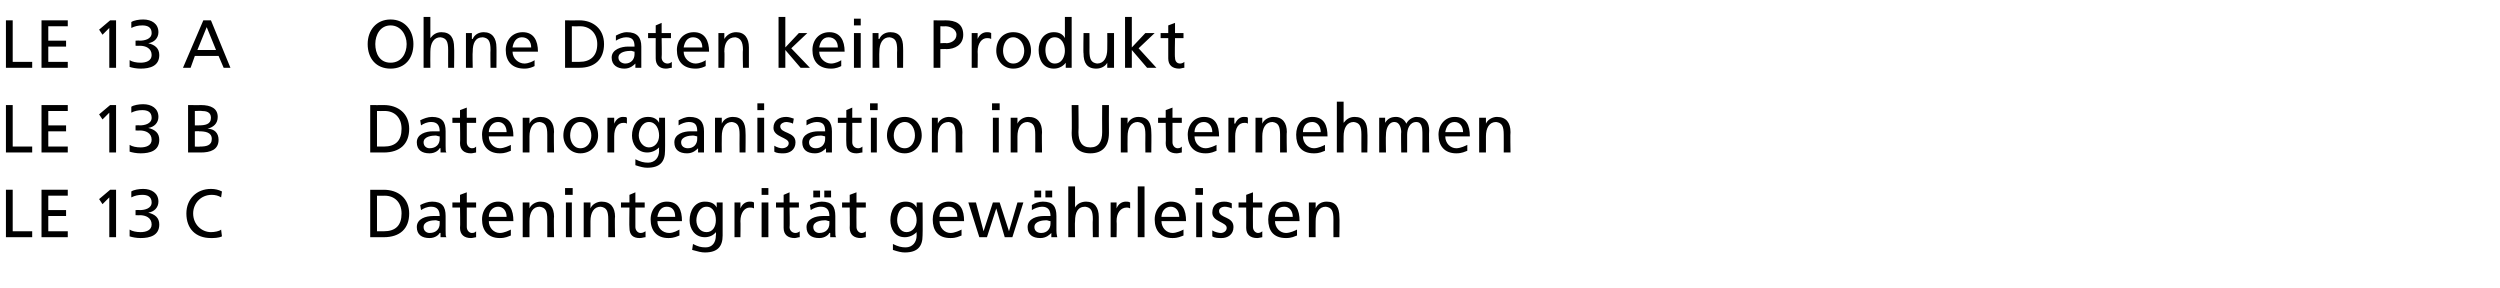 <?xml version="1.0" standalone="no"?>
<!DOCTYPE svg PUBLIC "-//W3C//DTD SVG 1.1//EN" "http://www.w3.org/Graphics/SVG/1.1/DTD/svg11.dtd">
<svg xmlns="http://www.w3.org/2000/svg" version="1.1" width="295.1px" height="34px" viewBox="0 -2 295.1 34" style="top:-2px">
  <desc>LE 13 A Ohne Daten kein Produkt LE 13 B Datenorganisation in Unternehmen LE 13 C Datenintegrit t gew hrleisten</desc>
  <defs/>
  <g id="Polygon23807">
    <path d="M 0.7 20.4 L 1.5 20.4 L 1.5 25.3 L 3.8 25.3 L 3.8 26 L 0.7 26 L 0.7 20.4 Z M 4.9 20.4 L 8 20.4 L 8 21.1 L 5.7 21.1 L 5.7 22.8 L 7.8 22.8 L 7.8 23.5 L 5.7 23.5 L 5.7 25.3 L 8 25.3 L 8 26 L 4.9 26 L 4.9 20.4 Z M 12.9 21.3 L 12.1 22.1 L 11.7 21.5 L 13 20.4 L 13.7 20.4 L 13.7 26 L 12.9 26 L 12.9 21.3 Z M 16 22.8 C 16 22.8 16.48 22.77 16.5 22.8 C 17.1 22.8 17.9 22.6 17.9 21.9 C 17.9 21.2 17.4 21 16.8 21 C 16.3 21 15.9 21.1 15.5 21.3 C 15.5 21.3 15.5 20.6 15.5 20.6 C 15.8 20.4 16.4 20.3 16.9 20.3 C 17.9 20.3 18.7 20.8 18.7 21.8 C 18.7 22.5 18.2 23 17.5 23.1 C 17.5 23.1 17.5 23.1 17.5 23.1 C 18.3 23.3 18.8 23.7 18.8 24.5 C 18.8 25.8 17.7 26.1 16.6 26.1 C 16.1 26.1 15.6 26 15.3 25.9 C 15.3 25.9 15.3 25.1 15.3 25.1 C 15.6 25.3 16.1 25.4 16.6 25.4 C 17.2 25.4 17.9 25.2 17.9 24.5 C 17.9 23.7 17.2 23.4 16.5 23.4 C 16.52 23.42 16 23.4 16 23.4 L 16 22.8 Z M 26.1 21.3 C 25.8 21.1 25.4 21 25 21 C 23.7 21 22.8 22 22.8 23.2 C 22.8 24.5 23.8 25.4 24.9 25.4 C 25.3 25.4 25.9 25.3 26.1 25.1 C 26.1 25.1 26.2 25.9 26.2 25.9 C 25.8 26.1 25.2 26.1 24.9 26.1 C 23.1 26.1 22 25 22 23.2 C 22 21.5 23.2 20.3 24.9 20.3 C 25.4 20.3 25.8 20.4 26.2 20.6 C 26.2 20.6 26.1 21.3 26.1 21.3 Z M 43.7 20.4 C 43.7 20.4 45.31 20.42 45.3 20.4 C 47 20.4 48.3 21.4 48.3 23.2 C 48.3 25 47.2 26 45.3 26 C 45.31 26 43.7 26 43.7 26 L 43.7 20.4 Z M 44.5 25.3 C 44.5 25.3 45.3 25.3 45.3 25.3 C 46.7 25.3 47.4 24.6 47.4 23.2 C 47.4 21.9 46.6 21.1 45.4 21.1 C 45.4 21.12 44.5 21.1 44.5 21.1 L 44.5 25.3 Z M 49.6 22.2 C 50 22 50.5 21.8 51 21.8 C 52.2 21.8 52.6 22.4 52.6 23.5 C 52.6 23.5 52.6 25.2 52.6 25.2 C 52.6 25.7 52.6 25.9 52.7 26 C 52.66 26 52 26 52 26 L 52 25.5 C 52 25.5 51.95 25.47 51.9 25.5 C 51.8 25.7 51.4 26.1 50.7 26.1 C 49.8 26.1 49.2 25.7 49.2 24.8 C 49.2 23.8 50.3 23.5 51.1 23.5 C 51.4 23.5 51.6 23.5 51.9 23.5 C 51.9 22.8 51.6 22.4 50.9 22.4 C 50.4 22.4 50 22.6 49.7 22.8 C 49.7 22.8 49.6 22.2 49.6 22.2 Z M 51.9 24.1 C 51.7 24.1 51.6 24 51.4 24 C 51 24 50 24.1 50 24.8 C 50 25.3 50.4 25.5 50.7 25.5 C 51.5 25.5 51.9 25 51.9 24.4 C 51.9 24.4 51.9 24.1 51.9 24.1 Z M 56.2 22.5 L 55.1 22.5 C 55.1 22.5 55.09 24.76 55.1 24.8 C 55.1 25.2 55.4 25.5 55.7 25.5 C 56 25.5 56.1 25.4 56.2 25.3 C 56.2 25.3 56.2 26 56.2 26 C 56.1 26 55.8 26.1 55.6 26.1 C 54.8 26.1 54.3 25.7 54.3 24.9 C 54.34 24.91 54.3 22.5 54.3 22.5 L 53.4 22.5 L 53.4 21.9 L 54.3 21.9 L 54.3 21 L 55.1 20.7 L 55.1 21.9 L 56.2 21.9 L 56.2 22.5 Z M 60.3 25.8 C 60 25.9 59.7 26.1 59 26.1 C 57.6 26.1 56.9 25.2 56.9 23.9 C 56.9 22.7 57.7 21.8 58.8 21.8 C 60.2 21.8 60.6 22.8 60.6 24.1 C 60.6 24.1 57.7 24.1 57.7 24.1 C 57.7 24.9 58.3 25.5 59 25.5 C 59.5 25.5 60.1 25.2 60.3 25.1 C 60.3 25.1 60.3 25.8 60.3 25.8 Z M 59.8 23.6 C 59.8 22.9 59.4 22.4 58.8 22.4 C 58.1 22.4 57.7 23 57.7 23.6 C 57.7 23.6 59.8 23.6 59.8 23.6 Z M 61.7 21.9 L 62.5 21.9 L 62.5 22.6 C 62.5 22.6 62.49 22.57 62.5 22.6 C 62.7 22.1 63.3 21.8 63.8 21.8 C 64.9 21.8 65.4 22.5 65.4 23.6 C 65.35 23.58 65.4 26 65.4 26 L 64.6 26 C 64.6 26 64.6 23.89 64.6 23.9 C 64.6 22.9 64.4 22.5 63.7 22.4 C 62.9 22.4 62.5 23.1 62.5 24.1 C 62.5 24.11 62.5 26 62.5 26 L 61.7 26 L 61.7 21.9 Z M 66.8 21.9 L 67.5 21.9 L 67.5 26 L 66.8 26 L 66.8 21.9 Z M 67.6 21 L 66.7 21 L 66.7 20.2 L 67.6 20.2 L 67.6 21 Z M 68.9 21.9 L 69.7 21.9 L 69.7 22.6 C 69.7 22.6 69.69 22.57 69.7 22.6 C 69.9 22.1 70.5 21.8 71 21.8 C 72.1 21.8 72.6 22.5 72.6 23.6 C 72.55 23.58 72.6 26 72.6 26 L 71.8 26 C 71.8 26 71.8 23.89 71.8 23.9 C 71.8 22.9 71.6 22.5 70.9 22.4 C 70.1 22.4 69.7 23.1 69.7 24.1 C 69.7 24.11 69.7 26 69.7 26 L 68.9 26 L 68.9 21.9 Z M 76.1 22.5 L 75 22.5 C 75 22.5 75.01 24.76 75 24.8 C 75 25.2 75.3 25.5 75.6 25.5 C 75.9 25.5 76 25.4 76.2 25.3 C 76.2 25.3 76.2 26 76.2 26 C 76 26 75.8 26.1 75.5 26.1 C 74.7 26.1 74.3 25.7 74.3 24.9 C 74.26 24.91 74.3 22.5 74.3 22.5 L 73.3 22.5 L 73.3 21.9 L 74.3 21.9 L 74.3 21 L 75 20.7 L 75 21.9 L 76.1 21.9 L 76.1 22.5 Z M 80.2 25.8 C 79.9 25.9 79.6 26.1 78.9 26.1 C 77.5 26.1 76.8 25.2 76.8 23.9 C 76.8 22.7 77.6 21.8 78.7 21.8 C 80.1 21.8 80.5 22.8 80.5 24.1 C 80.5 24.1 77.6 24.1 77.6 24.1 C 77.6 24.9 78.2 25.5 79 25.5 C 79.5 25.5 80 25.2 80.2 25.1 C 80.2 25.1 80.2 25.8 80.2 25.8 Z M 79.7 23.6 C 79.7 22.9 79.4 22.4 78.7 22.4 C 78 22.4 77.7 23 77.6 23.6 C 77.6 23.6 79.7 23.6 79.7 23.6 Z M 85.3 25.8 C 85.3 27.1 84.7 27.8 83.2 27.8 C 82.8 27.8 82.4 27.7 81.7 27.5 C 81.7 27.5 81.8 26.8 81.8 26.8 C 82.4 27.1 82.7 27.2 83.3 27.2 C 84.1 27.2 84.5 26.6 84.5 25.8 C 84.54 25.77 84.5 25.4 84.5 25.4 C 84.5 25.4 84.53 25.37 84.5 25.4 C 84.2 25.8 83.7 26 83.2 26 C 82 26 81.4 25 81.4 24 C 81.4 22.9 82 21.8 83.2 21.8 C 84 21.8 84.4 22.1 84.6 22.5 C 84.58 22.53 84.6 22.5 84.6 22.5 L 84.6 21.9 L 85.3 21.9 C 85.3 21.9 85.3 25.82 85.3 25.8 Z M 84.5 24 C 84.5 23.2 84.2 22.4 83.4 22.4 C 82.6 22.4 82.2 23.3 82.2 24 C 82.2 24.7 82.6 25.4 83.4 25.4 C 84.1 25.4 84.5 24.8 84.5 24 Z M 86.7 21.9 L 87.4 21.9 L 87.4 22.6 C 87.4 22.6 87.39 22.55 87.4 22.6 C 87.6 22.1 88 21.8 88.5 21.8 C 88.7 21.8 88.8 21.8 89 21.9 C 89 21.9 89 22.6 89 22.6 C 88.8 22.5 88.7 22.5 88.5 22.5 C 87.9 22.5 87.4 23.1 87.4 24.1 C 87.43 24.14 87.4 26 87.4 26 L 86.7 26 L 86.7 21.9 Z M 89.9 21.9 L 90.7 21.9 L 90.7 26 L 89.9 26 L 89.9 21.9 Z M 90.7 21 L 89.9 21 L 89.9 20.2 L 90.7 20.2 L 90.7 21 Z M 94.3 22.5 L 93.2 22.5 C 93.2 22.5 93.25 24.76 93.2 24.8 C 93.2 25.2 93.5 25.5 93.9 25.5 C 94.1 25.5 94.3 25.4 94.4 25.3 C 94.4 25.3 94.4 26 94.4 26 C 94.2 26 94 26.1 93.8 26.1 C 93 26.1 92.5 25.7 92.5 24.9 C 92.5 24.91 92.5 22.5 92.5 22.5 L 91.6 22.5 L 91.6 21.9 L 92.5 21.9 L 92.5 21 L 93.2 20.7 L 93.2 21.9 L 94.3 21.9 L 94.3 22.5 Z M 95.6 22.2 C 96 22 96.5 21.8 97 21.8 C 98.2 21.8 98.6 22.4 98.6 23.5 C 98.6 23.5 98.6 25.2 98.6 25.2 C 98.6 25.7 98.6 25.9 98.7 26 C 98.65 26 98 26 98 26 L 98 25.5 C 98 25.5 97.94 25.47 97.9 25.5 C 97.8 25.7 97.4 26.1 96.7 26.1 C 95.8 26.1 95.2 25.7 95.2 24.8 C 95.2 23.8 96.3 23.5 97.1 23.5 C 97.4 23.5 97.6 23.5 97.9 23.5 C 97.9 22.8 97.6 22.4 96.9 22.4 C 96.4 22.4 96 22.6 95.7 22.8 C 95.7 22.8 95.6 22.2 95.6 22.2 Z M 97.9 24.1 C 97.7 24.1 97.6 24 97.4 24 C 97 24 96 24.1 96 24.8 C 96 25.3 96.4 25.5 96.7 25.5 C 97.5 25.5 97.9 25 97.9 24.4 C 97.9 24.4 97.9 24.1 97.9 24.1 Z M 96 20.5 L 96.8 20.5 L 96.8 21.3 L 96 21.3 L 96 20.5 Z M 97.3 20.5 L 98.1 20.5 L 98.1 21.3 L 97.3 21.3 L 97.3 20.5 Z M 102.2 22.5 L 101.1 22.5 C 101.1 22.5 101.08 24.76 101.1 24.8 C 101.1 25.2 101.4 25.5 101.7 25.5 C 101.9 25.5 102.1 25.4 102.2 25.3 C 102.2 25.3 102.2 26 102.2 26 C 102.1 26 101.8 26.1 101.6 26.1 C 100.8 26.1 100.3 25.7 100.3 24.9 C 100.33 24.91 100.3 22.5 100.3 22.5 L 99.4 22.5 L 99.4 21.9 L 100.3 21.9 L 100.3 21 L 101.1 20.7 L 101.1 21.9 L 102.2 21.9 L 102.2 22.5 Z M 108.9 25.8 C 108.9 27.1 108.3 27.8 106.8 27.8 C 106.4 27.8 106 27.7 105.4 27.5 C 105.4 27.5 105.4 26.8 105.4 26.8 C 106 27.1 106.4 27.2 106.9 27.2 C 107.7 27.2 108.2 26.6 108.2 25.8 C 108.18 25.77 108.2 25.4 108.2 25.4 C 108.2 25.4 108.17 25.37 108.2 25.4 C 107.8 25.8 107.3 26 106.8 26 C 105.6 26 105.1 25 105.1 24 C 105.1 22.9 105.6 21.8 106.9 21.8 C 107.6 21.8 108 22.1 108.2 22.5 C 108.22 22.53 108.2 22.5 108.2 22.5 L 108.2 21.9 L 108.9 21.9 C 108.9 21.9 108.93 25.82 108.9 25.8 Z M 108.2 24 C 108.2 23.2 107.8 22.4 107 22.4 C 106.2 22.4 105.9 23.3 105.9 24 C 105.9 24.7 106.3 25.4 107 25.4 C 107.7 25.4 108.2 24.8 108.2 24 Z M 113.5 25.8 C 113.2 25.9 112.9 26.1 112.2 26.1 C 110.7 26.1 110.1 25.2 110.1 23.9 C 110.1 22.7 110.8 21.8 112 21.8 C 113.4 21.8 113.8 22.8 113.8 24.1 C 113.8 24.1 110.9 24.1 110.9 24.1 C 110.9 24.9 111.5 25.5 112.2 25.5 C 112.7 25.5 113.3 25.2 113.5 25.1 C 113.5 25.1 113.5 25.8 113.5 25.8 Z M 113 23.6 C 113 22.9 112.6 22.4 112 22.4 C 111.2 22.4 110.9 23 110.9 23.6 C 110.9 23.6 113 23.6 113 23.6 Z M 119.5 26 L 118.6 26 L 117.6 22.6 L 117.6 22.6 L 116.5 26 L 115.6 26 L 114.3 21.9 L 115.2 21.9 L 116.1 25.3 L 116.1 25.3 L 117.2 21.9 L 118 21.9 L 119.1 25.3 L 119.1 25.3 L 120.1 21.9 L 120.8 21.9 L 119.5 26 Z M 121.8 22.2 C 122.1 22 122.6 21.8 123.1 21.8 C 124.3 21.8 124.7 22.4 124.7 23.5 C 124.7 23.5 124.7 25.2 124.7 25.2 C 124.7 25.7 124.8 25.9 124.8 26 C 124.78 26 124.1 26 124.1 26 L 124.1 25.5 C 124.1 25.5 124.06 25.47 124.1 25.5 C 123.9 25.7 123.5 26.1 122.8 26.1 C 121.9 26.1 121.3 25.7 121.3 24.8 C 121.3 23.8 122.4 23.5 123.2 23.5 C 123.5 23.5 123.7 23.5 124 23.5 C 124 22.8 123.7 22.4 123 22.4 C 122.6 22.4 122.1 22.6 121.8 22.8 C 121.8 22.8 121.8 22.2 121.8 22.2 Z M 124 24.1 C 123.8 24.1 123.7 24 123.5 24 C 123.1 24 122.1 24.1 122.1 24.8 C 122.1 25.3 122.5 25.5 122.9 25.5 C 123.6 25.5 124 25 124 24.4 C 124 24.4 124 24.1 124 24.1 Z M 122.1 20.5 L 122.9 20.5 L 122.9 21.3 L 122.1 21.3 L 122.1 20.5 Z M 123.4 20.5 L 124.2 20.5 L 124.2 21.3 L 123.4 21.3 L 123.4 20.5 Z M 126.1 20 L 126.9 20 L 126.9 22.5 C 126.9 22.5 126.87 22.5 126.9 22.5 C 127.1 22.1 127.6 21.8 128.2 21.8 C 129.2 21.8 129.7 22.5 129.7 23.6 C 129.71 23.58 129.7 26 129.7 26 L 129 26 C 129 26 128.96 23.89 129 23.9 C 129 22.9 128.8 22.5 128.1 22.4 C 127.2 22.4 126.9 23.1 126.9 24.1 C 126.86 24.11 126.9 26 126.9 26 L 126.1 26 L 126.1 20 Z M 131.1 21.9 L 131.8 21.9 L 131.8 22.6 C 131.8 22.6 131.81 22.55 131.8 22.6 C 132 22.1 132.4 21.8 132.9 21.8 C 133.1 21.8 133.2 21.8 133.4 21.9 C 133.4 21.9 133.4 22.6 133.4 22.6 C 133.2 22.5 133.1 22.5 133 22.5 C 132.3 22.5 131.8 23.1 131.8 24.1 C 131.84 24.14 131.8 26 131.8 26 L 131.1 26 L 131.1 21.9 Z M 134.3 20 L 135.1 20 L 135.1 26 L 134.3 26 L 134.3 20 Z M 139.7 25.8 C 139.4 25.9 139.1 26.1 138.4 26.1 C 137 26.1 136.3 25.2 136.3 23.9 C 136.3 22.7 137.1 21.8 138.2 21.8 C 139.6 21.8 140 22.8 140 24.1 C 140 24.1 137.1 24.1 137.1 24.1 C 137.1 24.9 137.7 25.5 138.4 25.5 C 138.9 25.5 139.5 25.2 139.7 25.1 C 139.7 25.1 139.7 25.8 139.7 25.8 Z M 139.2 23.6 C 139.2 22.9 138.8 22.4 138.2 22.4 C 137.5 22.4 137.1 23 137.1 23.6 C 137.1 23.6 139.2 23.6 139.2 23.6 Z M 141.2 21.9 L 141.9 21.9 L 141.9 26 L 141.2 26 L 141.2 21.9 Z M 142 21 L 141.1 21 L 141.1 20.2 L 142 20.2 L 142 21 Z M 143.1 25.2 C 143.4 25.4 143.9 25.5 144.1 25.5 C 144.4 25.5 144.8 25.3 144.8 24.9 C 144.8 24.2 143.1 24.2 143.1 23.1 C 143.1 22.2 143.7 21.8 144.5 21.8 C 144.9 21.8 145.2 21.9 145.4 22 C 145.4 22 145.4 22.6 145.4 22.6 C 145.2 22.5 144.8 22.4 144.6 22.4 C 144.2 22.4 143.9 22.6 143.9 22.9 C 143.9 23.8 145.6 23.5 145.6 24.8 C 145.6 25.7 144.9 26.1 144.2 26.1 C 143.8 26.1 143.4 26.1 143.1 25.9 C 143.1 25.9 143.1 25.2 143.1 25.2 Z M 149 22.5 L 147.9 22.5 C 147.9 22.5 147.88 24.76 147.9 24.8 C 147.9 25.2 148.2 25.5 148.5 25.5 C 148.7 25.5 148.9 25.4 149 25.3 C 149 25.3 149 26 149 26 C 148.9 26 148.6 26.1 148.4 26.1 C 147.6 26.1 147.1 25.7 147.1 24.9 C 147.12 24.91 147.1 22.5 147.1 22.5 L 146.2 22.5 L 146.2 21.9 L 147.1 21.9 L 147.1 21 L 147.9 20.7 L 147.9 21.9 L 149 21.9 L 149 22.5 Z M 153.1 25.8 C 152.8 25.9 152.5 26.1 151.8 26.1 C 150.3 26.1 149.7 25.2 149.7 23.9 C 149.7 22.7 150.4 21.8 151.6 21.8 C 153 21.8 153.4 22.8 153.4 24.1 C 153.4 24.1 150.5 24.1 150.5 24.1 C 150.5 24.9 151.1 25.5 151.8 25.5 C 152.3 25.5 152.9 25.2 153.1 25.1 C 153.1 25.1 153.1 25.8 153.1 25.8 Z M 152.6 23.6 C 152.6 22.9 152.2 22.4 151.6 22.4 C 150.8 22.4 150.5 23 150.5 23.6 C 150.5 23.6 152.6 23.6 152.6 23.6 Z M 154.5 21.9 L 155.3 21.9 L 155.3 22.6 C 155.3 22.6 155.27 22.57 155.3 22.6 C 155.5 22.1 156 21.8 156.6 21.8 C 157.7 21.8 158.1 22.5 158.1 23.6 C 158.14 23.58 158.1 26 158.1 26 L 157.4 26 C 157.4 26 157.39 23.89 157.4 23.9 C 157.4 22.9 157.2 22.5 156.5 22.4 C 155.7 22.4 155.3 23.1 155.3 24.1 C 155.28 24.11 155.3 26 155.3 26 L 154.5 26 L 154.5 21.9 Z " stroke="none" fill="#000"/>
  </g>
  <g id="Polygon23806">
    <path d="M 0.7 10.4 L 1.5 10.4 L 1.5 15.3 L 3.8 15.3 L 3.8 16 L 0.7 16 L 0.7 10.4 Z M 4.9 10.4 L 8 10.4 L 8 11.1 L 5.7 11.1 L 5.7 12.8 L 7.8 12.8 L 7.8 13.5 L 5.7 13.5 L 5.7 15.3 L 8 15.3 L 8 16 L 4.9 16 L 4.9 10.4 Z M 12.9 11.3 L 12.1 12.1 L 11.7 11.5 L 13 10.4 L 13.7 10.4 L 13.7 16 L 12.9 16 L 12.9 11.3 Z M 16 12.8 C 16 12.8 16.48 12.77 16.5 12.8 C 17.1 12.8 17.9 12.6 17.9 11.9 C 17.9 11.2 17.4 11 16.8 11 C 16.3 11 15.9 11.1 15.5 11.3 C 15.5 11.3 15.5 10.6 15.5 10.6 C 15.8 10.4 16.4 10.3 16.9 10.3 C 17.9 10.3 18.7 10.8 18.7 11.8 C 18.7 12.5 18.2 13 17.5 13.1 C 17.5 13.1 17.5 13.1 17.5 13.1 C 18.3 13.3 18.8 13.7 18.8 14.5 C 18.8 15.8 17.7 16.1 16.6 16.1 C 16.1 16.1 15.6 16 15.3 15.9 C 15.3 15.9 15.3 15.1 15.3 15.1 C 15.6 15.3 16.1 15.4 16.6 15.4 C 17.2 15.4 17.9 15.2 17.9 14.5 C 17.9 13.7 17.2 13.4 16.5 13.4 C 16.52 13.42 16 13.4 16 13.4 L 16 12.8 Z M 22.2 10.4 C 22.2 10.4 23.72 10.42 23.7 10.4 C 24.9 10.4 25.7 10.8 25.7 11.8 C 25.7 12.6 25.2 13 24.5 13.2 C 24.5 13.2 24.5 13.2 24.5 13.2 C 25.3 13.2 25.8 13.7 25.8 14.5 C 25.8 15.7 24.8 16 23.7 16 C 23.7 16 22.2 16 22.2 16 L 22.2 10.4 Z M 23 15.3 C 23 15.3 23.61 15.34 23.6 15.3 C 24.3 15.3 25 15.2 25 14.4 C 25 13.6 24.2 13.5 23.5 13.5 C 23.53 13.46 23 13.5 23 13.5 L 23 15.3 Z M 23 12.8 C 23 12.8 23.45 12.8 23.4 12.8 C 24.2 12.8 24.9 12.7 24.9 11.9 C 24.9 11.2 24.3 11.1 23.8 11.1 C 23.85 11.07 23 11.1 23 11.1 L 23 12.8 Z M 43.7 10.4 C 43.7 10.4 45.31 10.42 45.3 10.4 C 47 10.4 48.3 11.4 48.3 13.2 C 48.3 15 47.2 16 45.3 16 C 45.31 16 43.7 16 43.7 16 L 43.7 10.4 Z M 44.5 15.3 C 44.5 15.3 45.3 15.3 45.3 15.3 C 46.7 15.3 47.4 14.6 47.4 13.2 C 47.4 11.9 46.6 11.1 45.4 11.1 C 45.4 11.12 44.5 11.1 44.5 11.1 L 44.5 15.3 Z M 49.6 12.2 C 50 12 50.5 11.8 51 11.8 C 52.2 11.8 52.6 12.4 52.6 13.5 C 52.6 13.5 52.6 15.2 52.6 15.2 C 52.6 15.7 52.6 15.9 52.7 16 C 52.66 16 52 16 52 16 L 52 15.5 C 52 15.5 51.95 15.47 51.9 15.5 C 51.8 15.7 51.4 16.1 50.7 16.1 C 49.8 16.1 49.2 15.7 49.2 14.8 C 49.2 13.8 50.3 13.5 51.1 13.5 C 51.4 13.5 51.6 13.5 51.9 13.5 C 51.9 12.8 51.6 12.4 50.9 12.4 C 50.4 12.4 50 12.6 49.7 12.8 C 49.7 12.8 49.6 12.2 49.6 12.2 Z M 51.9 14.1 C 51.7 14.1 51.6 14 51.4 14 C 51 14 50 14.1 50 14.8 C 50 15.3 50.4 15.5 50.7 15.5 C 51.5 15.5 51.9 15 51.9 14.4 C 51.9 14.4 51.9 14.1 51.9 14.1 Z M 56.2 12.5 L 55.1 12.5 C 55.1 12.5 55.09 14.76 55.1 14.8 C 55.1 15.2 55.4 15.5 55.7 15.5 C 56 15.5 56.1 15.4 56.2 15.3 C 56.2 15.3 56.2 16 56.2 16 C 56.1 16 55.8 16.1 55.6 16.1 C 54.8 16.1 54.3 15.7 54.3 14.9 C 54.34 14.91 54.3 12.5 54.3 12.5 L 53.4 12.5 L 53.4 11.9 L 54.3 11.9 L 54.3 11 L 55.1 10.7 L 55.1 11.9 L 56.2 11.9 L 56.2 12.5 Z M 60.3 15.8 C 60 15.9 59.7 16.1 59 16.1 C 57.6 16.1 56.9 15.2 56.9 13.9 C 56.9 12.7 57.7 11.8 58.8 11.8 C 60.2 11.8 60.6 12.8 60.6 14.1 C 60.6 14.1 57.7 14.1 57.7 14.1 C 57.7 14.9 58.3 15.5 59 15.5 C 59.5 15.5 60.1 15.2 60.3 15.1 C 60.3 15.1 60.3 15.8 60.3 15.8 Z M 59.8 13.6 C 59.8 12.9 59.4 12.4 58.8 12.4 C 58.1 12.4 57.7 13 57.7 13.6 C 57.7 13.6 59.8 13.6 59.8 13.6 Z M 61.7 11.9 L 62.5 11.9 L 62.5 12.6 C 62.5 12.6 62.49 12.57 62.5 12.6 C 62.7 12.1 63.3 11.8 63.8 11.8 C 64.9 11.8 65.4 12.5 65.4 13.6 C 65.35 13.58 65.4 16 65.4 16 L 64.6 16 C 64.6 16 64.6 13.89 64.6 13.9 C 64.6 12.9 64.4 12.5 63.7 12.4 C 62.9 12.4 62.5 13.1 62.5 14.1 C 62.5 14.11 62.5 16 62.5 16 L 61.7 16 L 61.7 11.9 Z M 68.5 11.8 C 69.8 11.8 70.6 12.7 70.6 14 C 70.6 15.1 69.8 16.1 68.5 16.1 C 67.3 16.1 66.5 15.1 66.5 14 C 66.5 12.7 67.3 11.8 68.5 11.8 Z M 68.5 15.5 C 69.4 15.5 69.8 14.7 69.8 14 C 69.8 13.2 69.3 12.4 68.5 12.4 C 67.7 12.4 67.3 13.2 67.3 14 C 67.3 14.7 67.7 15.5 68.5 15.5 Z M 71.7 11.9 L 72.5 11.9 L 72.5 12.6 C 72.5 12.6 72.47 12.55 72.5 12.6 C 72.7 12.1 73.1 11.8 73.5 11.8 C 73.8 11.8 73.9 11.8 74 11.9 C 74 11.9 74 12.6 74 12.6 C 73.9 12.5 73.7 12.5 73.6 12.5 C 72.9 12.5 72.5 13.1 72.5 14.1 C 72.5 14.14 72.5 16 72.5 16 L 71.7 16 L 71.7 11.9 Z M 78.5 15.8 C 78.5 17.1 77.9 17.8 76.4 17.8 C 76 17.8 75.6 17.7 75 17.5 C 75 17.5 75 16.8 75 16.8 C 75.6 17.1 76 17.2 76.5 17.2 C 77.3 17.2 77.8 16.6 77.8 15.8 C 77.77 15.77 77.8 15.4 77.8 15.4 C 77.8 15.4 77.75 15.37 77.8 15.4 C 77.4 15.8 76.9 16 76.4 16 C 75.2 16 74.6 15 74.6 14 C 74.6 12.9 75.2 11.8 76.5 11.8 C 77.2 11.8 77.6 12.1 77.8 12.5 C 77.81 12.53 77.8 12.5 77.8 12.5 L 77.8 11.9 L 78.5 11.9 C 78.5 11.9 78.52 15.82 78.5 15.8 Z M 77.8 14 C 77.8 13.2 77.4 12.4 76.6 12.4 C 75.8 12.4 75.4 13.3 75.4 14 C 75.4 14.7 75.9 15.4 76.6 15.4 C 77.3 15.4 77.8 14.8 77.8 14 Z M 80.1 12.2 C 80.5 12 80.9 11.8 81.4 11.8 C 82.6 11.8 83.1 12.4 83.1 13.5 C 83.1 13.5 83.1 15.2 83.1 15.2 C 83.1 15.7 83.1 15.9 83.1 16 C 83.1 16 82.4 16 82.4 16 L 82.4 15.5 C 82.4 15.5 82.38 15.47 82.4 15.5 C 82.2 15.7 81.8 16.1 81.1 16.1 C 80.2 16.1 79.6 15.7 79.6 14.8 C 79.6 13.8 80.7 13.5 81.5 13.5 C 81.8 13.5 82 13.5 82.3 13.5 C 82.3 12.8 82.1 12.4 81.3 12.4 C 80.9 12.4 80.4 12.6 80.1 12.8 C 80.1 12.8 80.1 12.2 80.1 12.2 Z M 82.3 14.1 C 82.2 14.1 82 14 81.8 14 C 81.4 14 80.4 14.1 80.4 14.8 C 80.4 15.3 80.8 15.5 81.2 15.5 C 81.9 15.5 82.3 15 82.3 14.4 C 82.3 14.4 82.3 14.1 82.3 14.1 Z M 84.4 11.9 L 85.2 11.9 L 85.2 12.6 C 85.2 12.6 85.17 12.57 85.2 12.6 C 85.4 12.1 85.9 11.8 86.5 11.8 C 87.6 11.8 88 12.5 88 13.6 C 88.03 13.58 88 16 88 16 L 87.3 16 C 87.3 16 87.28 13.89 87.3 13.9 C 87.3 12.9 87.1 12.5 86.4 12.4 C 85.6 12.4 85.2 13.1 85.2 14.1 C 85.18 14.11 85.2 16 85.2 16 L 84.4 16 L 84.4 11.9 Z M 89.4 11.9 L 90.2 11.9 L 90.2 16 L 89.4 16 L 89.4 11.9 Z M 90.2 11 L 89.4 11 L 89.4 10.2 L 90.2 10.2 L 90.2 11 Z M 91.4 15.2 C 91.7 15.4 92.1 15.5 92.3 15.5 C 92.7 15.5 93.1 15.3 93.1 14.9 C 93.1 14.2 91.3 14.2 91.3 13.1 C 91.3 12.2 92 11.8 92.8 11.8 C 93.1 11.8 93.4 11.9 93.7 12 C 93.7 12 93.6 12.6 93.6 12.6 C 93.5 12.5 93 12.4 92.8 12.4 C 92.5 12.4 92.1 12.6 92.1 12.9 C 92.1 13.8 93.9 13.5 93.9 14.8 C 93.9 15.7 93.2 16.1 92.5 16.1 C 92.1 16.1 91.7 16.1 91.4 15.9 C 91.4 15.9 91.4 15.2 91.4 15.2 Z M 95.2 12.2 C 95.6 12 96 11.8 96.5 11.8 C 97.7 11.8 98.2 12.4 98.2 13.5 C 98.2 13.5 98.2 15.2 98.2 15.2 C 98.2 15.7 98.2 15.9 98.2 16 C 98.2 16 97.5 16 97.5 16 L 97.5 15.5 C 97.5 15.5 97.48 15.47 97.5 15.5 C 97.3 15.7 96.9 16.1 96.2 16.1 C 95.3 16.1 94.7 15.7 94.7 14.8 C 94.7 13.8 95.8 13.5 96.6 13.5 C 96.9 13.5 97.1 13.5 97.4 13.5 C 97.4 12.8 97.2 12.4 96.4 12.4 C 96 12.4 95.5 12.6 95.2 12.8 C 95.2 12.8 95.2 12.2 95.2 12.2 Z M 97.4 14.1 C 97.3 14.1 97.1 14 96.9 14 C 96.5 14 95.5 14.1 95.5 14.8 C 95.5 15.3 95.9 15.5 96.3 15.5 C 97 15.5 97.4 15 97.4 14.4 C 97.4 14.4 97.4 14.1 97.4 14.1 Z M 101.7 12.5 L 100.6 12.5 C 100.6 12.5 100.62 14.76 100.6 14.8 C 100.6 15.2 100.9 15.5 101.3 15.5 C 101.5 15.5 101.7 15.4 101.8 15.3 C 101.8 15.3 101.8 16 101.8 16 C 101.6 16 101.4 16.1 101.1 16.1 C 100.3 16.1 99.9 15.7 99.9 14.9 C 99.87 14.91 99.9 12.5 99.9 12.5 L 98.9 12.5 L 98.9 11.9 L 99.9 11.9 L 99.9 11 L 100.6 10.7 L 100.6 11.9 L 101.7 11.9 L 101.7 12.5 Z M 102.8 11.9 L 103.5 11.9 L 103.5 16 L 102.8 16 L 102.8 11.9 Z M 103.6 11 L 102.7 11 L 102.7 10.2 L 103.6 10.2 L 103.6 11 Z M 106.8 11.8 C 108 11.8 108.8 12.7 108.8 14 C 108.8 15.1 108 16.1 106.8 16.1 C 105.5 16.1 104.7 15.1 104.7 14 C 104.7 12.7 105.5 11.8 106.8 11.8 Z M 106.8 15.5 C 107.6 15.5 108 14.7 108 14 C 108 13.2 107.6 12.4 106.8 12.4 C 106 12.4 105.5 13.2 105.5 14 C 105.5 14.7 105.9 15.5 106.8 15.5 Z M 110 11.9 L 110.7 11.9 L 110.7 12.6 C 110.7 12.6 110.71 12.57 110.7 12.6 C 110.9 12.1 111.5 11.8 112 11.8 C 113.1 11.8 113.6 12.5 113.6 13.6 C 113.57 13.58 113.6 16 113.6 16 L 112.8 16 C 112.8 16 112.82 13.89 112.8 13.9 C 112.8 12.9 112.6 12.5 112 12.4 C 111.1 12.4 110.7 13.1 110.7 14.1 C 110.71 14.11 110.7 16 110.7 16 L 110 16 L 110 11.9 Z M 117.2 11.9 L 117.9 11.9 L 117.9 16 L 117.2 16 L 117.2 11.9 Z M 118 11 L 117.1 11 L 117.1 10.2 L 118 10.2 L 118 11 Z M 119.3 11.9 L 120.1 11.9 L 120.1 12.6 C 120.1 12.6 120.09 12.57 120.1 12.6 C 120.3 12.1 120.9 11.8 121.4 11.8 C 122.5 11.8 123 12.5 123 13.6 C 122.96 13.58 123 16 123 16 L 122.2 16 C 122.2 16 122.21 13.89 122.2 13.9 C 122.2 12.9 122 12.5 121.3 12.4 C 120.5 12.4 120.1 13.1 120.1 14.1 C 120.1 14.11 120.1 16 120.1 16 L 119.3 16 L 119.3 11.9 Z M 130.9 13.7 C 130.9 15.3 130.1 16.1 128.7 16.1 C 127.3 16.1 126.5 15.3 126.5 13.7 C 126.54 13.69 126.5 10.4 126.5 10.4 L 127.3 10.4 C 127.3 10.4 127.34 13.58 127.3 13.6 C 127.3 14.7 127.7 15.4 128.7 15.4 C 129.7 15.4 130.1 14.7 130.1 13.6 C 130.08 13.58 130.1 10.4 130.1 10.4 L 130.9 10.4 C 130.9 10.4 130.88 13.69 130.9 13.7 Z M 132.3 11.9 L 133.1 11.9 L 133.1 12.6 C 133.1 12.6 133.07 12.57 133.1 12.6 C 133.3 12.1 133.8 11.8 134.4 11.8 C 135.5 11.8 135.9 12.5 135.9 13.6 C 135.93 13.58 135.9 16 135.9 16 L 135.2 16 C 135.2 16 135.18 13.89 135.2 13.9 C 135.2 12.9 135 12.5 134.3 12.4 C 133.5 12.4 133.1 13.1 133.1 14.1 C 133.08 14.11 133.1 16 133.1 16 L 132.3 16 L 132.3 11.9 Z M 139.5 12.5 L 138.4 12.5 C 138.4 12.5 138.39 14.76 138.4 14.8 C 138.4 15.2 138.7 15.5 139 15.5 C 139.3 15.5 139.4 15.4 139.5 15.3 C 139.5 15.3 139.5 16 139.5 16 C 139.4 16 139.1 16.1 138.9 16.1 C 138.1 16.1 137.6 15.7 137.6 14.9 C 137.64 14.91 137.6 12.5 137.6 12.5 L 136.7 12.5 L 136.7 11.9 L 137.6 11.9 L 137.6 11 L 138.4 10.7 L 138.4 11.9 L 139.5 11.9 L 139.5 12.5 Z M 143.6 15.8 C 143.3 15.9 143 16.1 142.3 16.1 C 140.9 16.1 140.2 15.2 140.2 13.9 C 140.2 12.7 141 11.8 142.1 11.8 C 143.5 11.8 143.9 12.8 143.9 14.1 C 143.9 14.1 141 14.1 141 14.1 C 141 14.9 141.6 15.5 142.3 15.5 C 142.8 15.5 143.4 15.2 143.6 15.1 C 143.6 15.1 143.6 15.8 143.6 15.8 Z M 143.1 13.6 C 143.1 12.9 142.7 12.4 142.1 12.4 C 141.4 12.4 141 13 141 13.6 C 141 13.6 143.1 13.6 143.1 13.6 Z M 145 11.9 L 145.7 11.9 L 145.7 12.6 C 145.7 12.6 145.76 12.55 145.8 12.6 C 146 12.1 146.4 11.8 146.8 11.8 C 147.1 11.8 147.2 11.8 147.3 11.9 C 147.3 11.9 147.3 12.6 147.3 12.6 C 147.2 12.5 147 12.5 146.9 12.5 C 146.2 12.5 145.8 13.1 145.8 14.1 C 145.79 14.14 145.8 16 145.8 16 L 145 16 L 145 11.9 Z M 148.2 11.9 L 149 11.9 L 149 12.6 C 149 12.6 148.99 12.57 149 12.6 C 149.2 12.1 149.8 11.8 150.3 11.8 C 151.4 11.8 151.9 12.5 151.9 13.6 C 151.85 13.58 151.9 16 151.9 16 L 151.1 16 C 151.1 16 151.1 13.89 151.1 13.9 C 151.1 12.9 150.9 12.5 150.2 12.4 C 149.4 12.4 149 13.1 149 14.1 C 149 14.11 149 16 149 16 L 148.2 16 L 148.2 11.9 Z M 156.4 15.8 C 156.1 15.9 155.8 16.1 155.1 16.1 C 153.6 16.1 153 15.2 153 13.9 C 153 12.7 153.7 11.8 154.9 11.8 C 156.3 11.8 156.7 12.8 156.7 14.1 C 156.7 14.1 153.8 14.1 153.8 14.1 C 153.8 14.9 154.4 15.5 155.1 15.5 C 155.6 15.5 156.2 15.2 156.4 15.1 C 156.4 15.1 156.4 15.8 156.4 15.8 Z M 155.9 13.6 C 155.9 12.9 155.5 12.4 154.9 12.4 C 154.1 12.4 153.8 13 153.8 13.6 C 153.8 13.6 155.9 13.6 155.9 13.6 Z M 157.8 10 L 158.6 10 L 158.6 12.5 C 158.6 12.5 158.6 12.5 158.6 12.5 C 158.9 12.1 159.3 11.8 159.9 11.8 C 161 11.8 161.4 12.5 161.4 13.6 C 161.44 13.58 161.4 16 161.4 16 L 160.7 16 C 160.7 16 160.69 13.89 160.7 13.9 C 160.7 12.9 160.5 12.5 159.8 12.4 C 159 12.4 158.6 13.1 158.6 14.1 C 158.58 14.11 158.6 16 158.6 16 L 157.8 16 L 157.8 10 Z M 162.8 11.9 L 163.5 11.9 L 163.5 12.5 C 163.5 12.5 163.53 12.51 163.5 12.5 C 163.8 12 164.2 11.8 164.8 11.8 C 165.3 11.8 165.8 12.1 166 12.6 C 166.3 12 166.9 11.8 167.2 11.8 C 168.3 11.8 168.7 12.5 168.7 13.4 C 168.66 13.38 168.7 16 168.7 16 L 167.9 16 C 167.9 16 167.91 13.57 167.9 13.6 C 167.9 13.1 167.8 12.4 167.2 12.4 C 166.4 12.4 166.1 13.2 166.1 13.9 C 166.11 13.94 166.1 16 166.1 16 L 165.4 16 C 165.4 16 165.36 13.57 165.4 13.6 C 165.4 13.1 165.2 12.4 164.6 12.4 C 163.9 12.4 163.6 13.2 163.6 13.9 C 163.56 13.94 163.6 16 163.6 16 L 162.8 16 L 162.8 11.9 Z M 173.2 15.8 C 172.9 15.9 172.6 16.1 171.9 16.1 C 170.5 16.1 169.8 15.2 169.8 13.9 C 169.8 12.7 170.6 11.8 171.7 11.8 C 173.1 11.8 173.5 12.8 173.5 14.1 C 173.5 14.1 170.6 14.1 170.6 14.1 C 170.6 14.9 171.2 15.5 171.9 15.5 C 172.4 15.5 173 15.2 173.2 15.1 C 173.2 15.1 173.2 15.8 173.2 15.8 Z M 172.7 13.6 C 172.7 12.9 172.3 12.4 171.7 12.4 C 171 12.4 170.7 13 170.6 13.6 C 170.6 13.6 172.7 13.6 172.7 13.6 Z M 174.6 11.9 L 175.4 11.9 L 175.4 12.6 C 175.4 12.6 175.39 12.57 175.4 12.6 C 175.6 12.1 176.2 11.8 176.7 11.8 C 177.8 11.8 178.3 12.5 178.3 13.6 C 178.26 13.58 178.3 16 178.3 16 L 177.5 16 C 177.5 16 177.51 13.89 177.5 13.9 C 177.5 12.9 177.3 12.5 176.6 12.4 C 175.8 12.4 175.4 13.1 175.4 14.1 C 175.4 14.11 175.4 16 175.4 16 L 174.6 16 L 174.6 11.9 Z " stroke="none" fill="#000"/>
  </g>
  <g id="Polygon23805">
    <path d="M 0.7 0.4 L 1.5 0.4 L 1.5 5.3 L 3.8 5.3 L 3.8 6 L 0.7 6 L 0.7 0.4 Z M 4.9 0.4 L 8 0.4 L 8 1.1 L 5.7 1.1 L 5.7 2.8 L 7.8 2.8 L 7.8 3.5 L 5.7 3.5 L 5.7 5.3 L 8 5.3 L 8 6 L 4.9 6 L 4.9 0.4 Z M 12.9 1.3 L 12.1 2.1 L 11.7 1.5 L 13 0.4 L 13.7 0.4 L 13.7 6 L 12.9 6 L 12.9 1.3 Z M 16 2.8 C 16 2.8 16.48 2.77 16.5 2.8 C 17.1 2.8 17.9 2.6 17.9 1.9 C 17.9 1.2 17.4 1 16.8 1 C 16.3 1 15.9 1.1 15.5 1.3 C 15.5 1.3 15.5 0.6 15.5 0.6 C 15.8 0.4 16.4 0.3 16.9 0.3 C 17.9 0.3 18.7 0.8 18.7 1.8 C 18.7 2.5 18.2 3 17.5 3.1 C 17.5 3.1 17.5 3.1 17.5 3.1 C 18.3 3.3 18.8 3.7 18.8 4.5 C 18.8 5.8 17.7 6.1 16.6 6.1 C 16.1 6.1 15.6 6 15.3 5.9 C 15.3 5.9 15.3 5.1 15.3 5.1 C 15.6 5.3 16.1 5.4 16.6 5.4 C 17.2 5.4 17.9 5.2 17.9 4.5 C 17.9 3.7 17.2 3.4 16.5 3.4 C 16.52 3.42 16 3.4 16 3.4 L 16 2.8 Z M 24 0.4 L 24.9 0.4 L 27.2 6 L 26.4 6 L 25.8 4.6 L 23 4.6 L 22.5 6 L 21.6 6 L 24 0.4 Z M 24.4 1.2 L 23.3 3.9 L 25.5 3.9 L 24.4 1.2 Z M 46.1 5.4 C 47.4 5.4 48 4.3 48 3.2 C 48 2.1 47.3 1 46.1 1 C 44.9 1 44.3 2.1 44.3 3.2 C 44.3 4.3 44.8 5.4 46.1 5.4 Z M 46.1 0.3 C 47.8 0.3 48.8 1.6 48.8 3.2 C 48.8 4.9 47.8 6.1 46.1 6.1 C 44.4 6.1 43.4 4.9 43.4 3.2 C 43.4 1.6 44.4 0.3 46.1 0.3 Z M 50 0 L 50.8 0 L 50.8 2.5 C 50.8 2.5 50.8 2.5 50.8 2.5 C 51.1 2.1 51.5 1.8 52.1 1.8 C 53.2 1.8 53.6 2.5 53.6 3.6 C 53.64 3.58 53.6 6 53.6 6 L 52.9 6 C 52.9 6 52.89 3.89 52.9 3.9 C 52.9 2.9 52.7 2.5 52 2.4 C 51.2 2.4 50.8 3.1 50.8 4.1 C 50.78 4.11 50.8 6 50.8 6 L 50 6 L 50 0 Z M 55 1.9 L 55.7 1.9 L 55.7 2.6 C 55.7 2.6 55.76 2.57 55.8 2.6 C 56 2.1 56.5 1.8 57.1 1.8 C 58.1 1.8 58.6 2.5 58.6 3.6 C 58.62 3.58 58.6 6 58.6 6 L 57.9 6 C 57.9 6 57.87 3.89 57.9 3.9 C 57.9 2.9 57.7 2.5 57 2.4 C 56.1 2.4 55.8 3.1 55.8 4.1 C 55.76 4.11 55.8 6 55.8 6 L 55 6 L 55 1.9 Z M 63.1 5.8 C 62.9 5.9 62.5 6.1 61.9 6.1 C 60.4 6.1 59.7 5.2 59.7 3.9 C 59.7 2.7 60.5 1.8 61.7 1.8 C 63 1.8 63.5 2.8 63.5 4.1 C 63.5 4.1 60.5 4.1 60.5 4.1 C 60.5 4.9 61.2 5.5 61.9 5.5 C 62.4 5.5 63 5.2 63.1 5.1 C 63.1 5.1 63.1 5.8 63.1 5.8 Z M 62.7 3.6 C 62.7 2.9 62.3 2.4 61.6 2.4 C 60.9 2.4 60.6 3 60.5 3.6 C 60.5 3.6 62.7 3.6 62.7 3.6 Z M 66.7 0.4 C 66.7 0.4 68.36 0.42 68.4 0.4 C 70 0.4 71.3 1.4 71.3 3.2 C 71.3 5 70.2 6 68.4 6 C 68.36 6 66.7 6 66.7 6 L 66.7 0.4 Z M 67.5 5.3 C 67.5 5.3 68.35 5.3 68.4 5.3 C 69.7 5.3 70.5 4.6 70.5 3.2 C 70.5 1.9 69.6 1.1 68.5 1.1 C 68.45 1.12 67.5 1.1 67.5 1.1 L 67.5 5.3 Z M 72.7 2.2 C 73.1 2 73.5 1.8 74 1.8 C 75.2 1.8 75.7 2.4 75.7 3.5 C 75.7 3.5 75.7 5.2 75.7 5.2 C 75.7 5.7 75.7 5.9 75.7 6 C 75.72 6 75 6 75 6 L 75 5.5 C 75 5.5 75 5.47 75 5.5 C 74.8 5.7 74.4 6.1 73.7 6.1 C 72.9 6.1 72.2 5.7 72.2 4.8 C 72.2 3.8 73.4 3.5 74.1 3.5 C 74.4 3.5 74.6 3.5 74.9 3.5 C 74.9 2.8 74.7 2.4 73.9 2.4 C 73.5 2.4 73 2.6 72.7 2.8 C 72.7 2.8 72.7 2.2 72.7 2.2 Z M 74.9 4.1 C 74.8 4.1 74.6 4 74.5 4 C 74 4 73 4.1 73 4.8 C 73 5.3 73.5 5.5 73.8 5.5 C 74.5 5.5 74.9 5 74.9 4.4 C 74.9 4.4 74.9 4.1 74.9 4.1 Z M 79.2 2.5 L 78.1 2.5 C 78.1 2.5 78.14 4.76 78.1 4.8 C 78.1 5.2 78.4 5.5 78.8 5.5 C 79 5.5 79.2 5.4 79.3 5.3 C 79.3 5.3 79.3 6 79.3 6 C 79.1 6 78.9 6.1 78.6 6.1 C 77.9 6.1 77.4 5.7 77.4 4.9 C 77.39 4.91 77.4 2.5 77.4 2.5 L 76.5 2.5 L 76.5 1.9 L 77.4 1.9 L 77.4 1 L 78.1 0.7 L 78.1 1.9 L 79.2 1.9 L 79.2 2.5 Z M 83.3 5.8 C 83.1 5.9 82.7 6.1 82.1 6.1 C 80.6 6.1 79.9 5.2 79.9 3.9 C 79.9 2.7 80.7 1.8 81.9 1.8 C 83.2 1.8 83.7 2.8 83.7 4.1 C 83.7 4.1 80.7 4.1 80.7 4.1 C 80.7 4.9 81.4 5.5 82.1 5.5 C 82.6 5.5 83.2 5.2 83.3 5.1 C 83.3 5.1 83.3 5.8 83.3 5.8 Z M 82.9 3.6 C 82.9 2.9 82.5 2.4 81.8 2.4 C 81.1 2.4 80.8 3 80.7 3.6 C 80.7 3.6 82.9 3.6 82.9 3.6 Z M 84.8 1.9 L 85.5 1.9 L 85.5 2.6 C 85.5 2.6 85.54 2.57 85.5 2.6 C 85.8 2.1 86.3 1.8 86.9 1.8 C 87.9 1.8 88.4 2.5 88.4 3.6 C 88.4 3.58 88.4 6 88.4 6 L 87.7 6 C 87.7 6 87.65 3.89 87.7 3.9 C 87.7 2.9 87.4 2.5 86.8 2.4 C 85.9 2.4 85.5 3.1 85.5 4.1 C 85.55 4.11 85.5 6 85.5 6 L 84.8 6 L 84.8 1.9 Z M 91.9 0 L 92.7 0 L 92.7 3.6 L 94.3 1.9 L 95.3 1.9 L 93.4 3.7 L 95.6 6 L 94.5 6 L 92.7 3.9 L 92.7 6 L 91.9 6 L 91.9 0 Z M 99.3 5.8 C 99.1 5.9 98.7 6.1 98.1 6.1 C 96.6 6.1 95.9 5.2 95.9 3.9 C 95.9 2.7 96.7 1.8 97.9 1.8 C 99.2 1.8 99.7 2.8 99.7 4.1 C 99.7 4.1 96.7 4.1 96.7 4.1 C 96.7 4.9 97.4 5.5 98.1 5.5 C 98.6 5.5 99.2 5.2 99.3 5.1 C 99.3 5.1 99.3 5.8 99.3 5.8 Z M 98.9 3.6 C 98.9 2.9 98.5 2.4 97.8 2.4 C 97.1 2.4 96.8 3 96.7 3.6 C 96.7 3.6 98.9 3.6 98.9 3.6 Z M 100.8 1.9 L 101.6 1.9 L 101.6 6 L 100.8 6 L 100.8 1.9 Z M 101.6 1 L 100.8 1 L 100.8 0.2 L 101.6 0.2 L 101.6 1 Z M 103 1.9 L 103.7 1.9 L 103.7 2.6 C 103.7 2.6 103.76 2.57 103.8 2.6 C 104 2.1 104.5 1.8 105.1 1.8 C 106.2 1.8 106.6 2.5 106.6 3.6 C 106.62 3.58 106.6 6 106.6 6 L 105.9 6 C 105.9 6 105.87 3.89 105.9 3.9 C 105.9 2.9 105.7 2.5 105 2.4 C 104.2 2.4 103.8 3.1 103.8 4.1 C 103.77 4.11 103.8 6 103.8 6 L 103 6 L 103 1.9 Z M 111 3.1 C 111 3.1 111.75 3.06 111.7 3.1 C 112.2 3.1 112.9 2.8 112.9 2.1 C 112.9 1.4 112.1 1.1 111.6 1.1 C 111.63 1.12 111 1.1 111 1.1 L 111 3.1 Z M 110.2 0.4 C 110.2 0.4 111.62 0.42 111.6 0.4 C 112.8 0.4 113.7 0.8 113.7 2.1 C 113.7 3.3 112.7 3.8 111.7 3.8 C 111.74 3.77 111 3.8 111 3.8 L 111 6 L 110.2 6 L 110.2 0.4 Z M 114.7 1.9 L 115.4 1.9 L 115.4 2.6 C 115.4 2.6 115.4 2.55 115.4 2.6 C 115.6 2.1 116 1.8 116.5 1.8 C 116.7 1.8 116.8 1.8 117 1.9 C 117 1.9 117 2.6 117 2.6 C 116.8 2.5 116.7 2.5 116.5 2.5 C 115.9 2.5 115.4 3.1 115.4 4.1 C 115.43 4.14 115.4 6 115.4 6 L 114.7 6 L 114.7 1.9 Z M 119.6 1.8 C 120.9 1.8 121.7 2.7 121.7 4 C 121.7 5.1 120.9 6.1 119.6 6.1 C 118.4 6.1 117.6 5.1 117.6 4 C 117.6 2.7 118.4 1.8 119.6 1.8 Z M 119.6 5.5 C 120.5 5.5 120.9 4.7 120.9 4 C 120.9 3.2 120.4 2.4 119.6 2.4 C 118.8 2.4 118.4 3.2 118.4 4 C 118.4 4.7 118.8 5.5 119.6 5.5 Z M 125.8 5.4 C 125.8 5.4 125.76 5.42 125.8 5.4 C 125.6 5.7 125.1 6.1 124.4 6.1 C 123.1 6.1 122.6 5 122.6 3.9 C 122.6 2.8 123.2 1.8 124.4 1.8 C 125.1 1.8 125.5 2.1 125.7 2.5 C 125.72 2.48 125.7 2.5 125.7 2.5 L 125.7 0 L 126.5 0 L 126.5 6 L 125.8 6 L 125.8 5.4 Z M 124.5 5.5 C 125.4 5.5 125.7 4.6 125.7 4 C 125.7 3.2 125.3 2.4 124.5 2.4 C 123.7 2.4 123.4 3.2 123.4 3.9 C 123.4 4.6 123.7 5.5 124.5 5.5 Z M 131.5 6 L 130.7 6 L 130.7 5.4 C 130.7 5.4 130.72 5.35 130.7 5.4 C 130.5 5.8 130 6.1 129.4 6.1 C 128.3 6.1 127.9 5.4 127.9 4.3 C 127.86 4.34 127.9 1.9 127.9 1.9 L 128.6 1.9 C 128.6 1.9 128.61 4.03 128.6 4 C 128.6 5 128.8 5.4 129.5 5.5 C 130.3 5.5 130.7 4.8 130.7 3.8 C 130.72 3.81 130.7 1.9 130.7 1.9 L 131.5 1.9 L 131.5 6 Z M 132.8 0 L 133.6 0 L 133.6 3.6 L 135.2 1.9 L 136.3 1.9 L 134.4 3.7 L 136.5 6 L 135.4 6 L 133.6 3.9 L 133.6 6 L 132.8 6 L 132.8 0 Z M 139.7 2.5 L 138.7 2.5 C 138.7 2.5 138.65 4.76 138.7 4.8 C 138.7 5.2 138.9 5.5 139.3 5.5 C 139.5 5.5 139.7 5.4 139.8 5.3 C 139.8 5.3 139.8 6 139.8 6 C 139.6 6 139.4 6.1 139.2 6.1 C 138.4 6.1 137.9 5.7 137.9 4.9 C 137.9 4.91 137.9 2.5 137.9 2.5 L 137 2.5 L 137 1.9 L 137.9 1.9 L 137.9 1 L 138.7 0.7 L 138.7 1.9 L 139.7 1.9 L 139.7 2.5 Z " stroke="none" fill="#000"/>
  </g>
</svg>